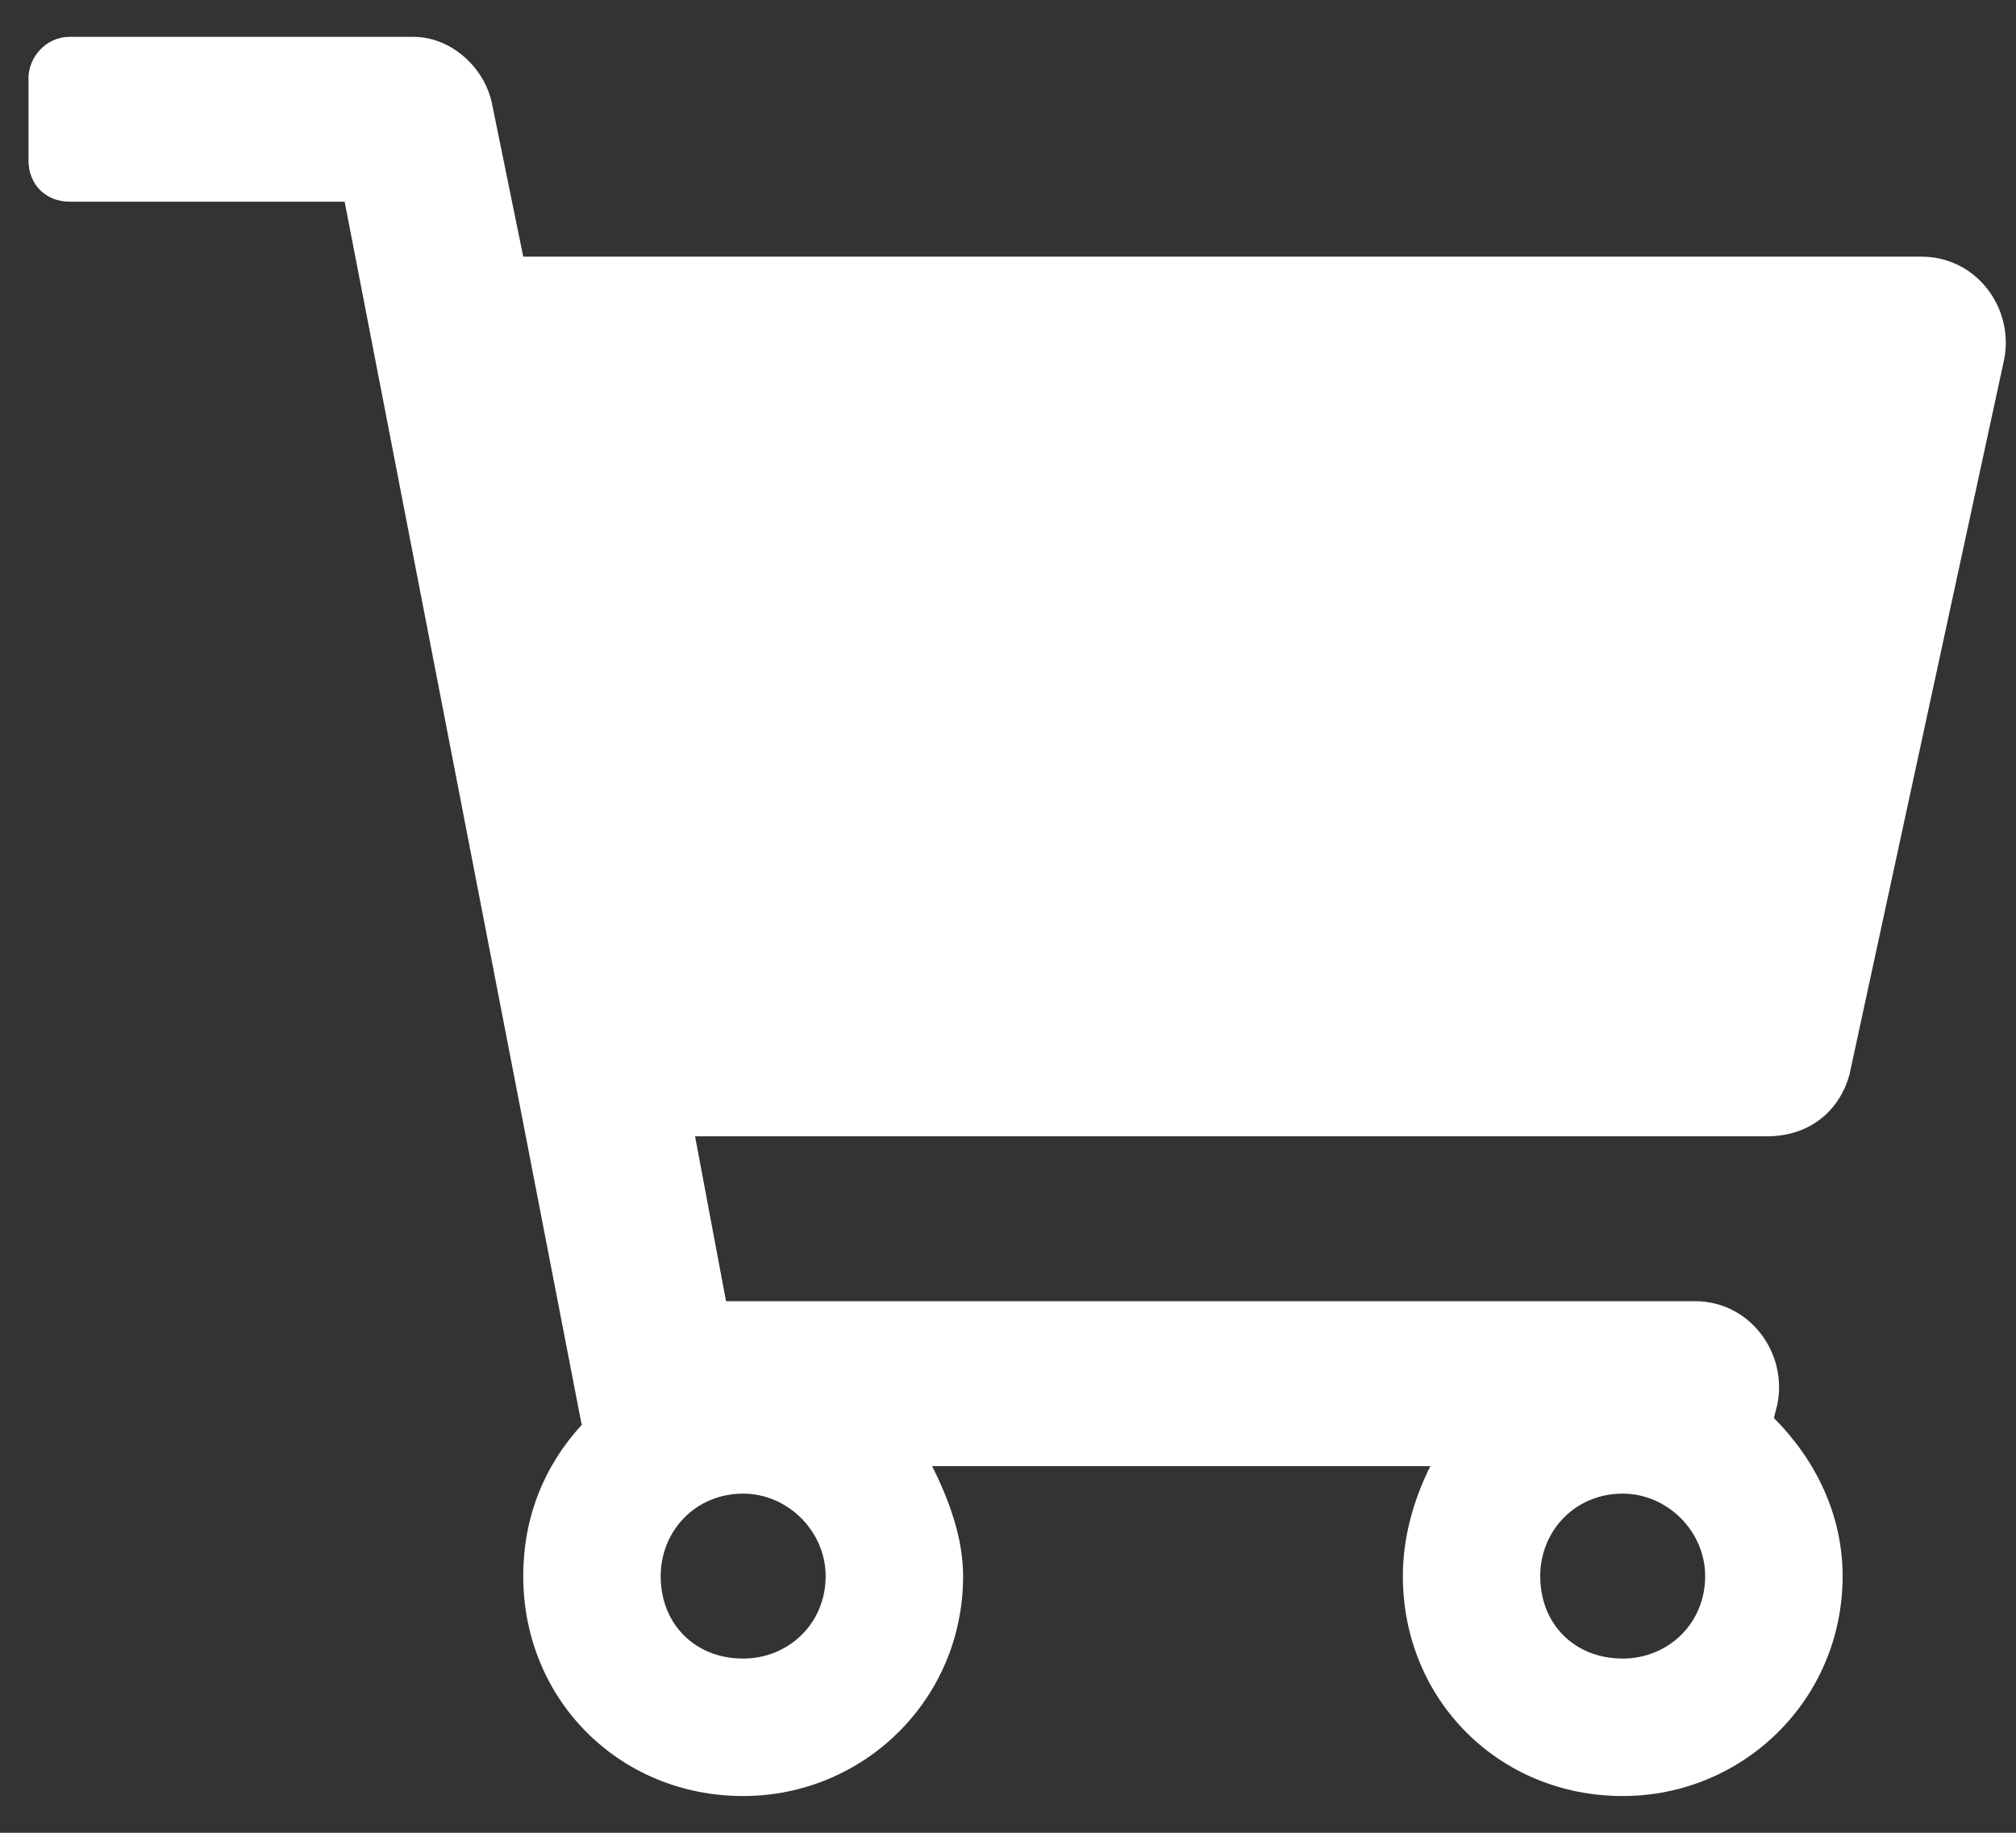 <svg width="22" height="20" viewBox="0 0 22 20" fill="none" xmlns="http://www.w3.org/2000/svg">
<rect x="0" y="0" width="22" height="20" fill="#333333" stroke="none"/>
<path d="M20.97 2.801H5.71L5.373 1.151C5.298 0.739 4.923 0.402 4.511 0.402H0.761C0.499 0.402 0.311 0.627 0.311 0.852V1.751C0.311 2.014 0.499 2.201 0.761 2.201H3.761L6.348 15.549C5.935 15.999 5.71 16.561 5.71 17.199C5.71 18.549 6.76 19.599 8.11 19.599C9.422 19.599 10.51 18.549 10.51 17.199C10.51 16.786 10.36 16.374 10.172 15.999H15.609C15.421 16.374 15.309 16.786 15.309 17.199C15.309 18.549 16.359 19.599 17.708 19.599C19.021 19.599 20.108 18.549 20.108 17.199C20.108 16.524 19.808 15.924 19.358 15.474L19.396 15.324C19.508 14.762 19.096 14.199 18.496 14.199H7.923L7.585 12.4H19.283C19.733 12.4 20.07 12.137 20.183 11.725L21.87 3.926C21.983 3.364 21.57 2.801 20.97 2.801ZM8.11 18.099C7.585 18.099 7.21 17.724 7.21 17.199C7.21 16.711 7.585 16.299 8.11 16.299C8.597 16.299 9.01 16.711 9.01 17.199C9.01 17.724 8.597 18.099 8.11 18.099ZM17.708 18.099C17.183 18.099 16.808 17.724 16.808 17.199C16.808 16.711 17.183 16.299 17.708 16.299C18.196 16.299 18.608 16.711 18.608 17.199C18.608 17.724 18.196 18.099 17.708 18.099Z" fill="white"/>
</svg>
